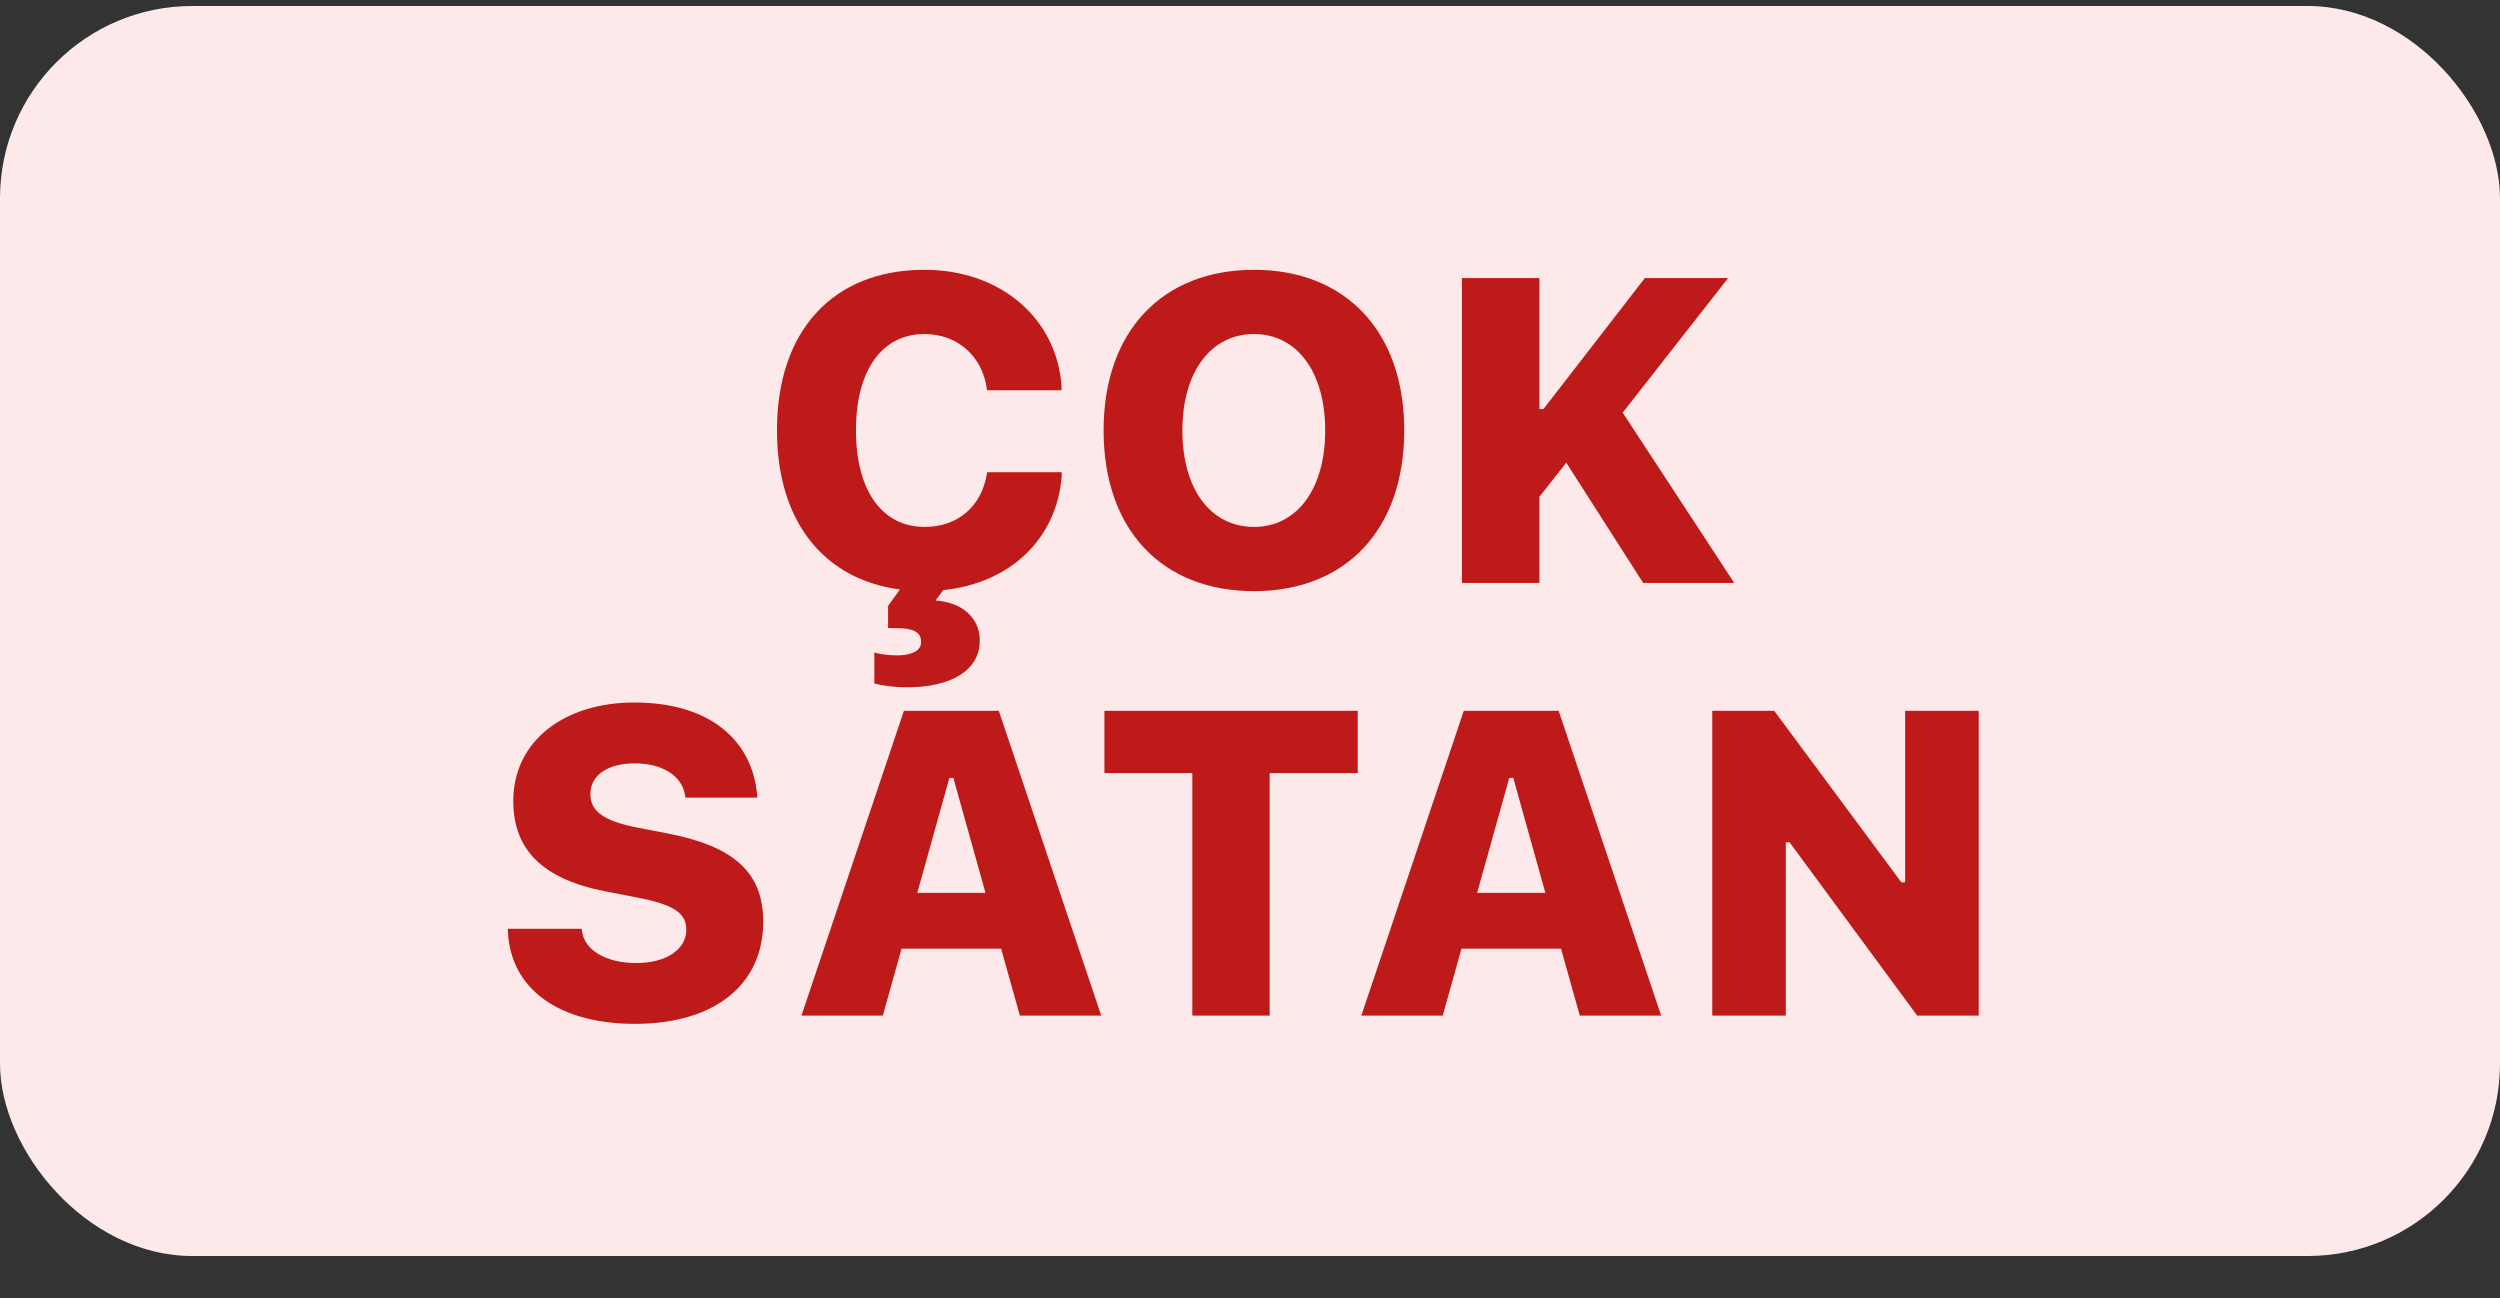 <svg width="52" height="27" viewBox="0 0 52 27" fill="none" xmlns="http://www.w3.org/2000/svg">
<rect x="0" y="0" width="52" height="27" fill="#333333" stroke="none"/>
<rect y="0.125" width="52" height="26" rx="4" fill="#FDE9E9"/>
<path d="M18.863 14.296C18.604 14.296 18.349 14.261 18.186 14.217V13.571C18.248 13.597 18.45 13.632 18.661 13.632C18.907 13.632 19.158 13.562 19.158 13.36V13.351C19.158 13.136 18.977 13.065 18.644 13.065H18.472V12.604L18.718 12.261C17.123 12.05 16.161 10.833 16.161 8.956V8.948C16.161 6.882 17.325 5.612 19.228 5.612C20.823 5.612 21.988 6.636 22.08 8.038V8.117H20.529L20.524 8.078C20.432 7.414 19.922 6.948 19.228 6.948C18.345 6.948 17.804 7.704 17.804 8.943V8.952C17.804 10.2 18.345 10.96 19.232 10.96C19.927 10.96 20.415 10.525 20.524 9.871L20.533 9.822H22.084V9.893C21.988 11.193 21.03 12.129 19.619 12.274L19.461 12.49C20.006 12.529 20.379 12.846 20.379 13.32V13.329C20.379 13.949 19.773 14.296 18.863 14.296ZM26.084 12.296C24.168 12.296 22.955 11.018 22.955 8.956V8.948C22.955 6.891 24.176 5.612 26.084 5.612C27.986 5.612 29.208 6.891 29.208 8.948V8.956C29.208 11.018 27.991 12.296 26.084 12.296ZM26.084 10.96C26.971 10.96 27.564 10.178 27.564 8.956V8.948C27.564 7.73 26.971 6.948 26.084 6.948C25.191 6.948 24.594 7.73 24.594 8.948V8.956C24.594 10.178 25.183 10.96 26.084 10.96ZM30.408 12.125V5.784H32.02V8.508H32.104L34.213 5.784H35.945L33.752 8.583L36.072 12.125H34.178L32.579 9.624L32.02 10.332V12.125H30.408ZM13.207 21.296C11.626 21.296 10.632 20.576 10.566 19.398L10.562 19.319H12.1L12.104 19.358C12.148 19.75 12.584 20.031 13.234 20.031C13.862 20.031 14.275 19.745 14.275 19.341V19.336C14.275 18.98 13.994 18.813 13.252 18.668L12.597 18.541C11.256 18.282 10.676 17.649 10.676 16.66V16.656C10.681 15.412 11.735 14.612 13.194 14.612C14.785 14.612 15.651 15.416 15.748 16.537L15.752 16.59H14.258L14.249 16.537C14.183 16.142 13.788 15.878 13.203 15.878C12.623 15.878 12.28 16.137 12.28 16.515V16.52C12.28 16.88 12.57 17.078 13.256 17.214L13.911 17.341C15.26 17.605 15.875 18.145 15.875 19.169V19.174C15.875 20.47 14.877 21.296 13.207 21.296ZM16.67 21.125L18.802 14.784H20.775L22.906 21.125H21.214L20.823 19.732H18.753L18.362 21.125H16.67ZM19.747 16.181L19.079 18.572H20.498L19.83 16.181H19.747ZM24.8 21.125V16.08H22.972V14.784H28.241V16.08H26.409V21.125H24.8ZM28.316 21.125L30.447 14.784H32.42L34.552 21.125H32.86L32.469 19.732H30.399L30.008 21.125H28.316ZM31.392 16.181L30.724 18.572H32.144L31.476 16.181H31.392ZM35.615 21.125V14.784H36.903L39.548 18.352H39.627V14.784H41.157V21.125H39.878L37.224 17.521H37.145V21.125H35.615Z" fill="#BE1A1A"/>
</svg>
